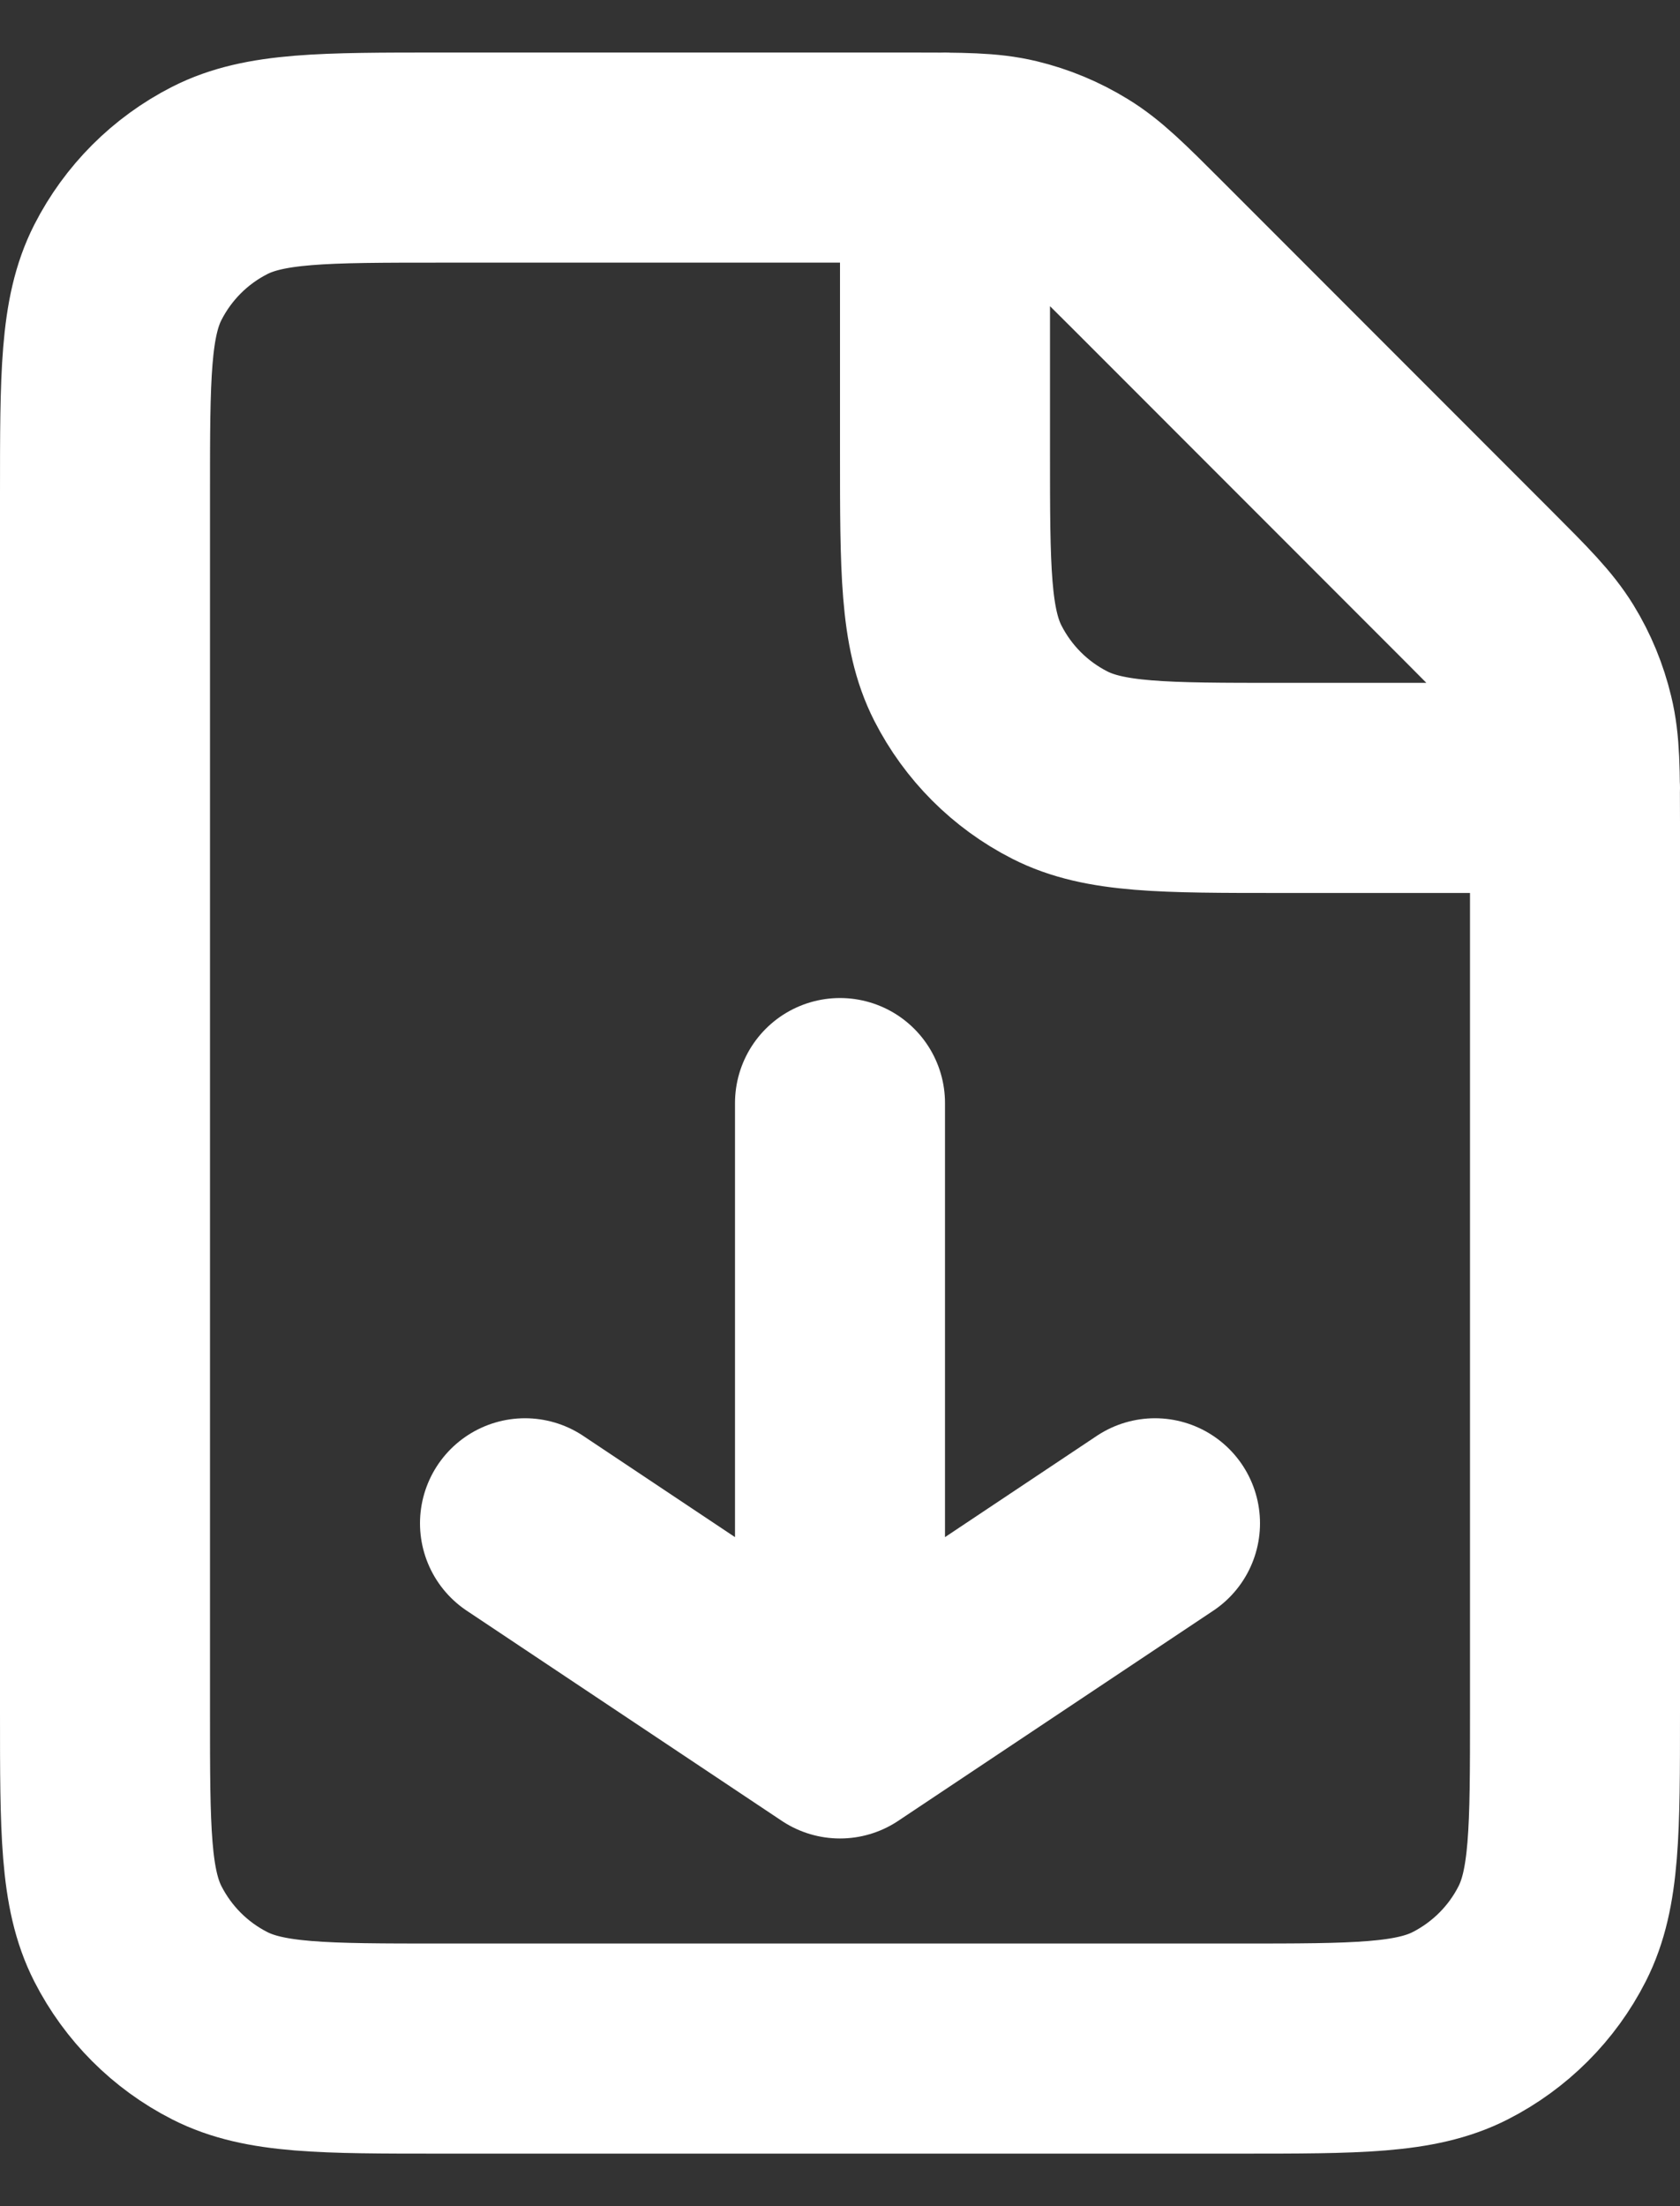 <svg width="16" height="21" viewBox="0 0 16 21" fill="none" xmlns="http://www.w3.org/2000/svg">
<rect x="0" y="0" width="16" height="21" fill="#333333" stroke="none"/>
<path d="M8 10.5L8 16.5M8 16.5L11 14.5M8 16.5L5 14.5M15 7.5H12.2C11.08 7.5 10.52 7.5 10.092 7.282C9.715 7.09 9.41 6.784 9.218 6.408C9 5.98 9 5.42 9 4.3V1.5M15 16.3V7.825C15 7.336 15 7.092 14.944 6.862C14.895 6.657 14.815 6.462 14.705 6.283C14.581 6.082 14.409 5.909 14.063 5.563L10.938 2.437C10.592 2.091 10.419 1.918 10.217 1.795C10.038 1.685 9.843 1.604 9.639 1.555C9.409 1.5 9.164 1.5 8.675 1.5H4.2C3.08 1.5 2.52 1.5 2.092 1.718C1.715 1.91 1.41 2.216 1.218 2.592C1 3.02 1 3.58 1 4.7V16.3C1 17.42 1 17.98 1.218 18.408C1.41 18.784 1.715 19.09 2.092 19.282C2.52 19.5 3.08 19.5 4.2 19.5H11.8C12.92 19.5 13.48 19.5 13.908 19.282C14.284 19.09 14.591 18.784 14.782 18.408C15 17.98 15 17.42 15 16.3Z" stroke="white" stroke-width="2" stroke-linecap="round" stroke-linejoin="round"/>
</svg>
